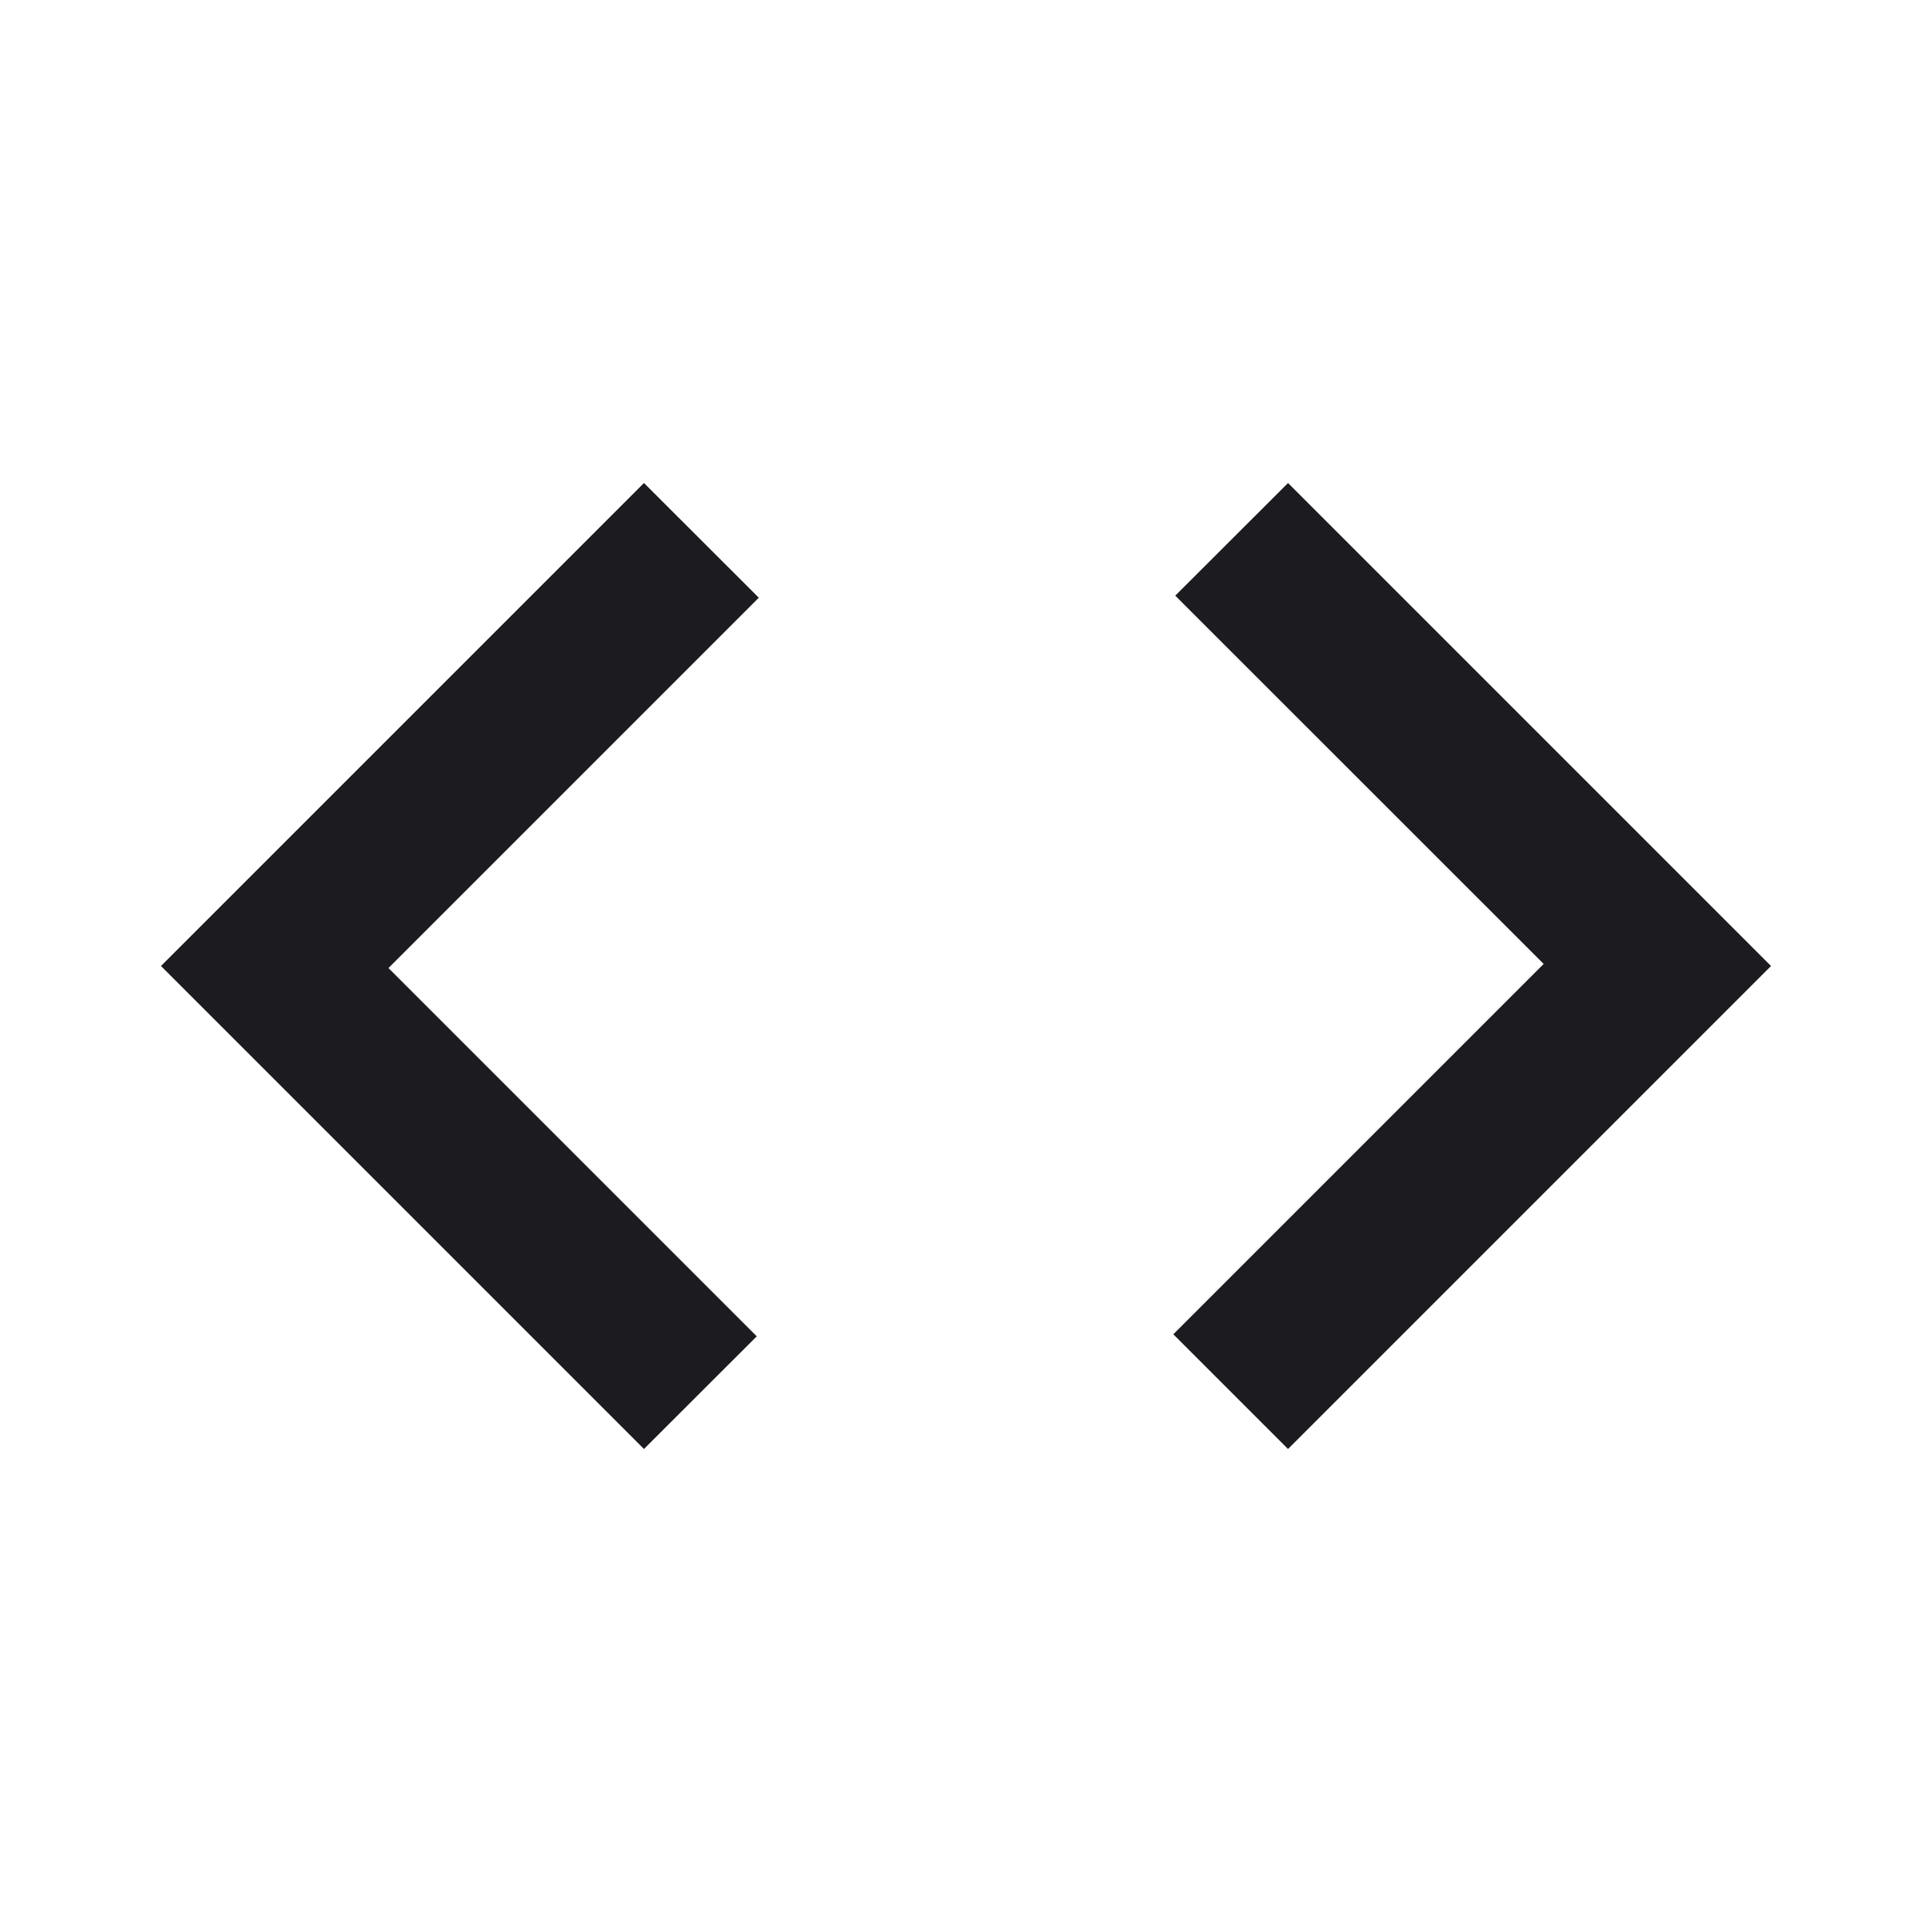 <svg width="16" height="16" viewBox="0 0 16 16" fill="none" xmlns="http://www.w3.org/2000/svg">
<mask id="mask0_5052_24167" style="mask-type:alpha" maskUnits="userSpaceOnUse" x="0" y="0" width="16" height="16">
<rect width="16" height="16" fill="#D9D9D9"/>
</mask>
<g mask="url(#mask0_5052_24167)">
<path d="M5.333 12L1.333 8L5.333 4L6.284 4.95L3.217 8.017L6.267 11.067L5.333 12ZM10.667 12L9.717 11.05L12.784 7.983L9.733 4.933L10.667 4L14.667 8L10.667 12Z" fill="#1C1B1F"/>
</g>
</svg>